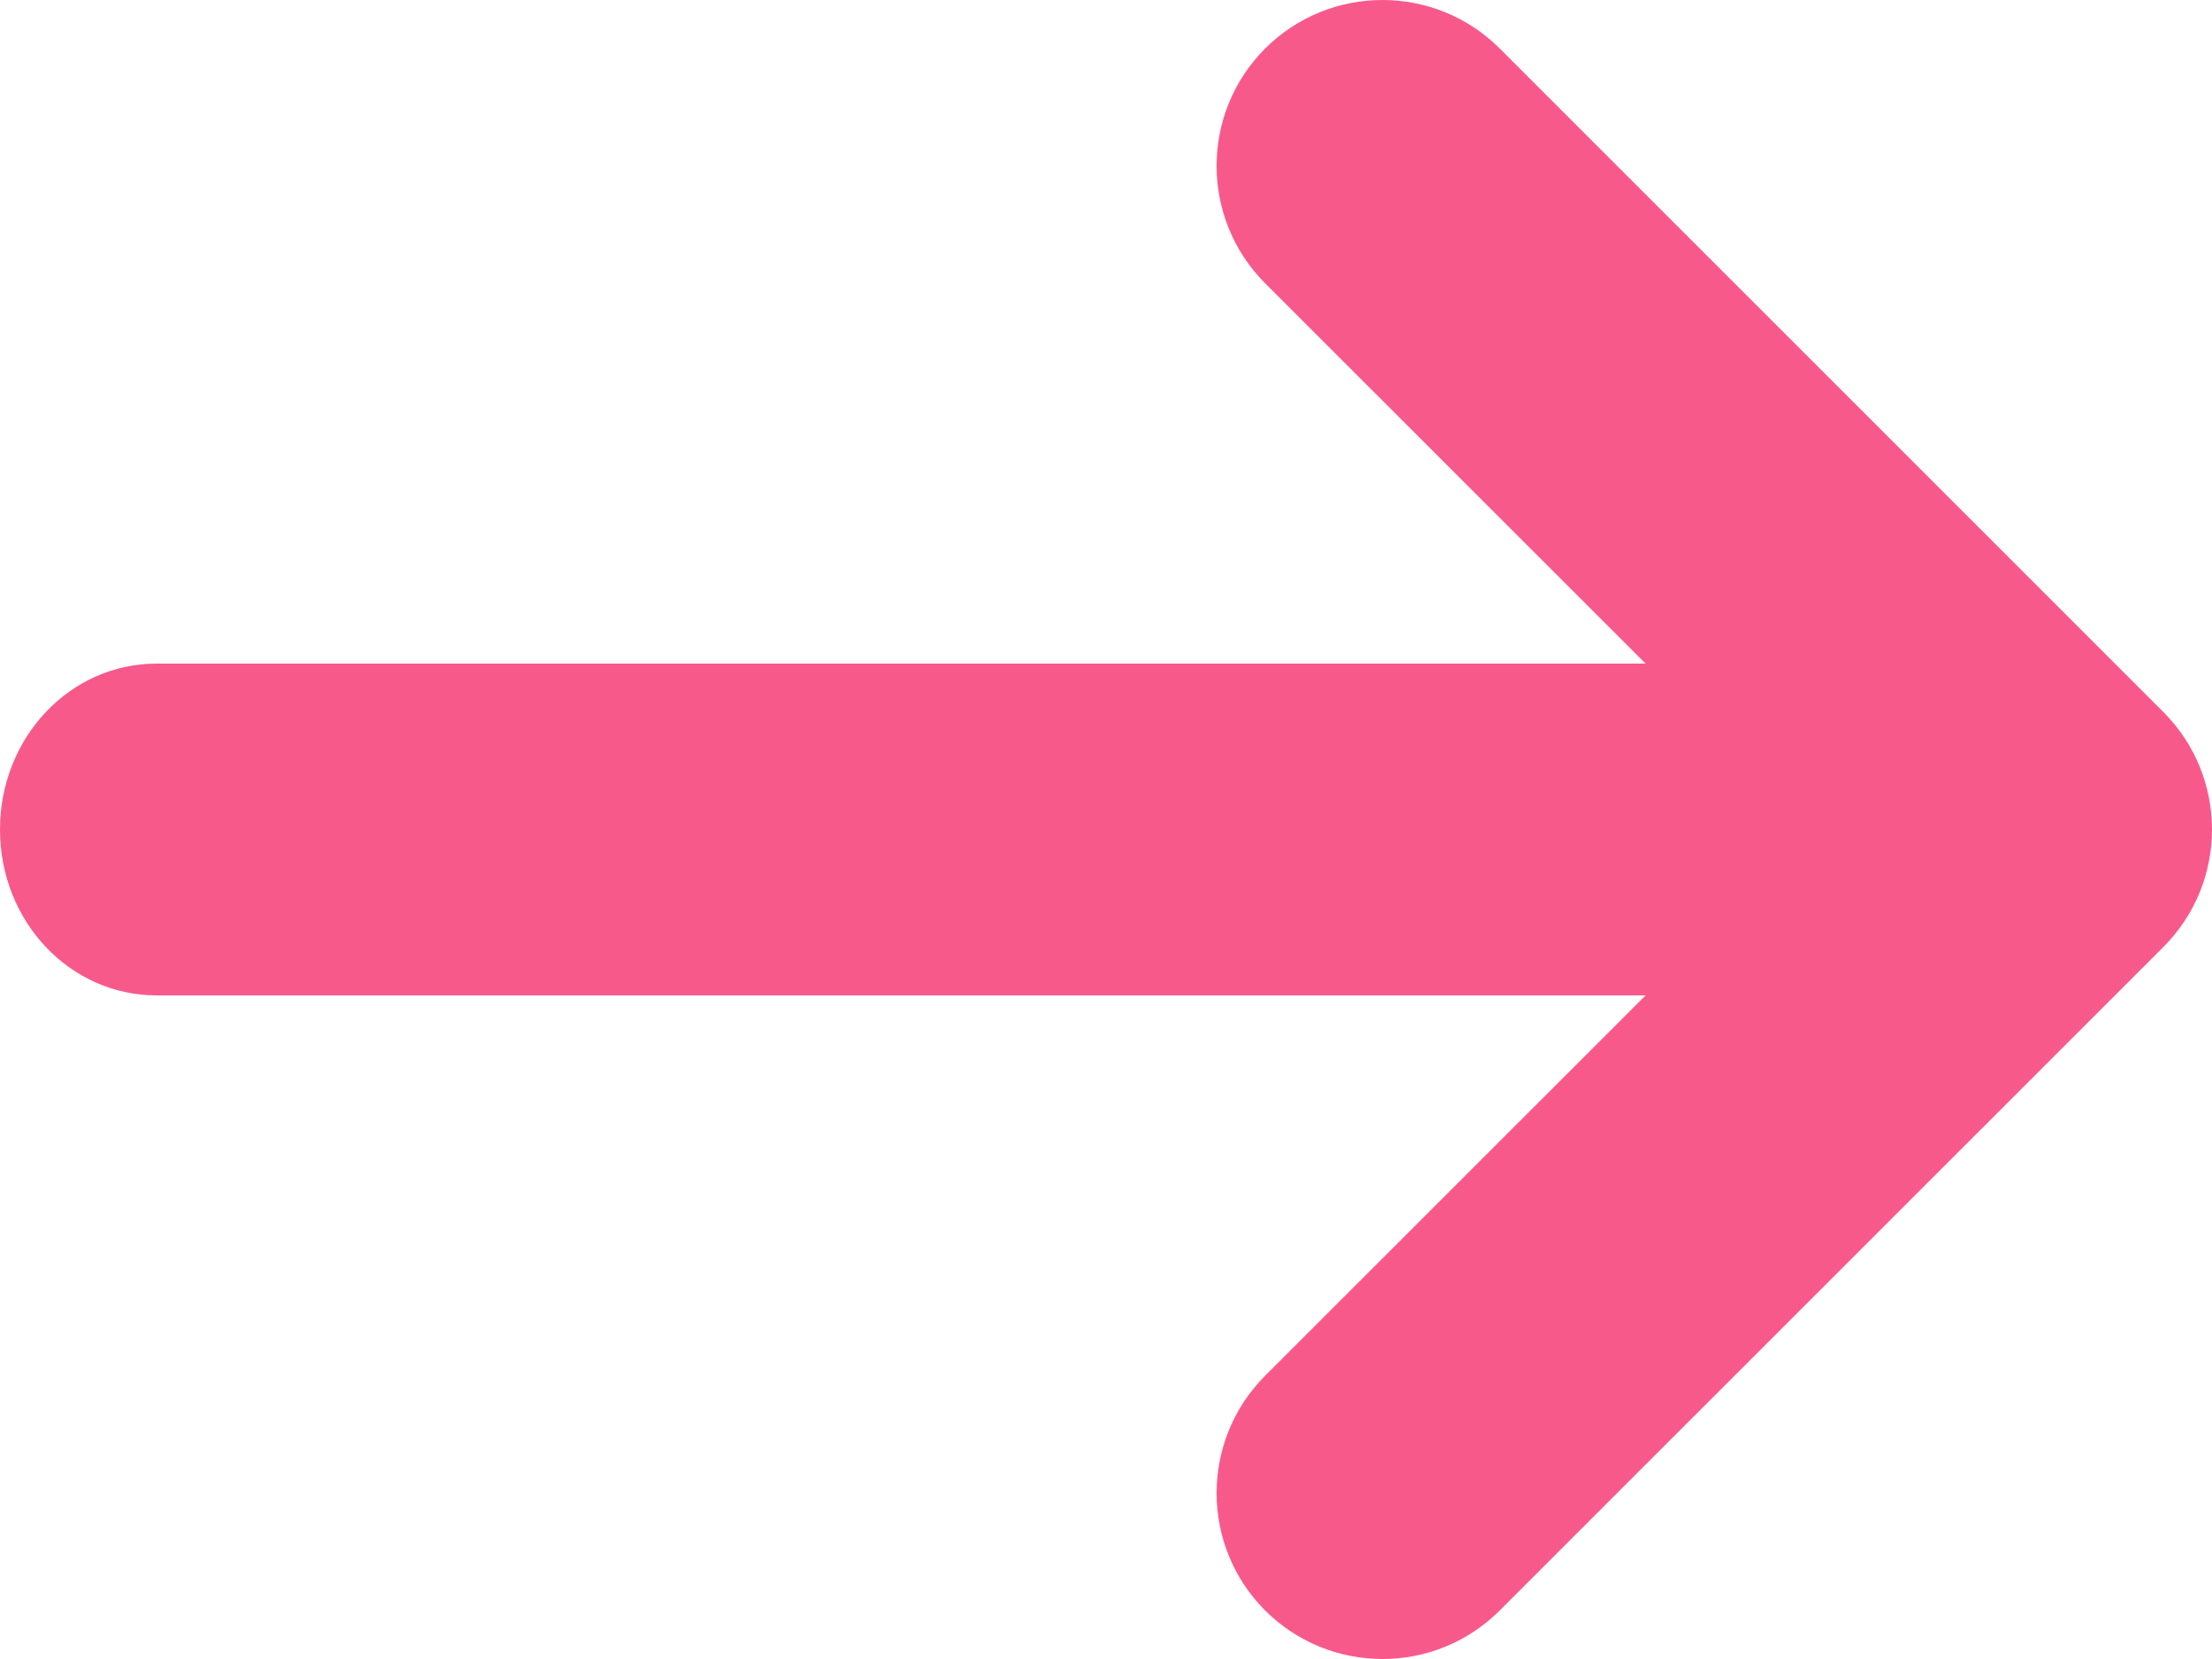 <svg width="16" height="12" viewBox="0 0 16 12" fill="none"
  xmlns="http://www.w3.org/2000/svg">
  <path d="M11.903 7.2L1.133 7.2C0.507 7.2 -2.9144e-07 6.667 -2.62268e-07 6C-2.33299e-07 5.337 0.504 4.8 1.133 4.8L11.903 4.8L9.151 2.049C8.683 1.58 8.683 0.82 9.151 0.351C9.62 -0.117 10.38 -0.117 10.848 0.351L15.649 5.151C16.117 5.62 16.117 6.38 15.649 6.849L10.848 11.649C10.38 12.117 9.62 12.117 9.151 11.649C8.683 11.18 8.683 10.42 9.151 9.951L11.903 7.2Z" fill="#F8598B"/>
</svg>
